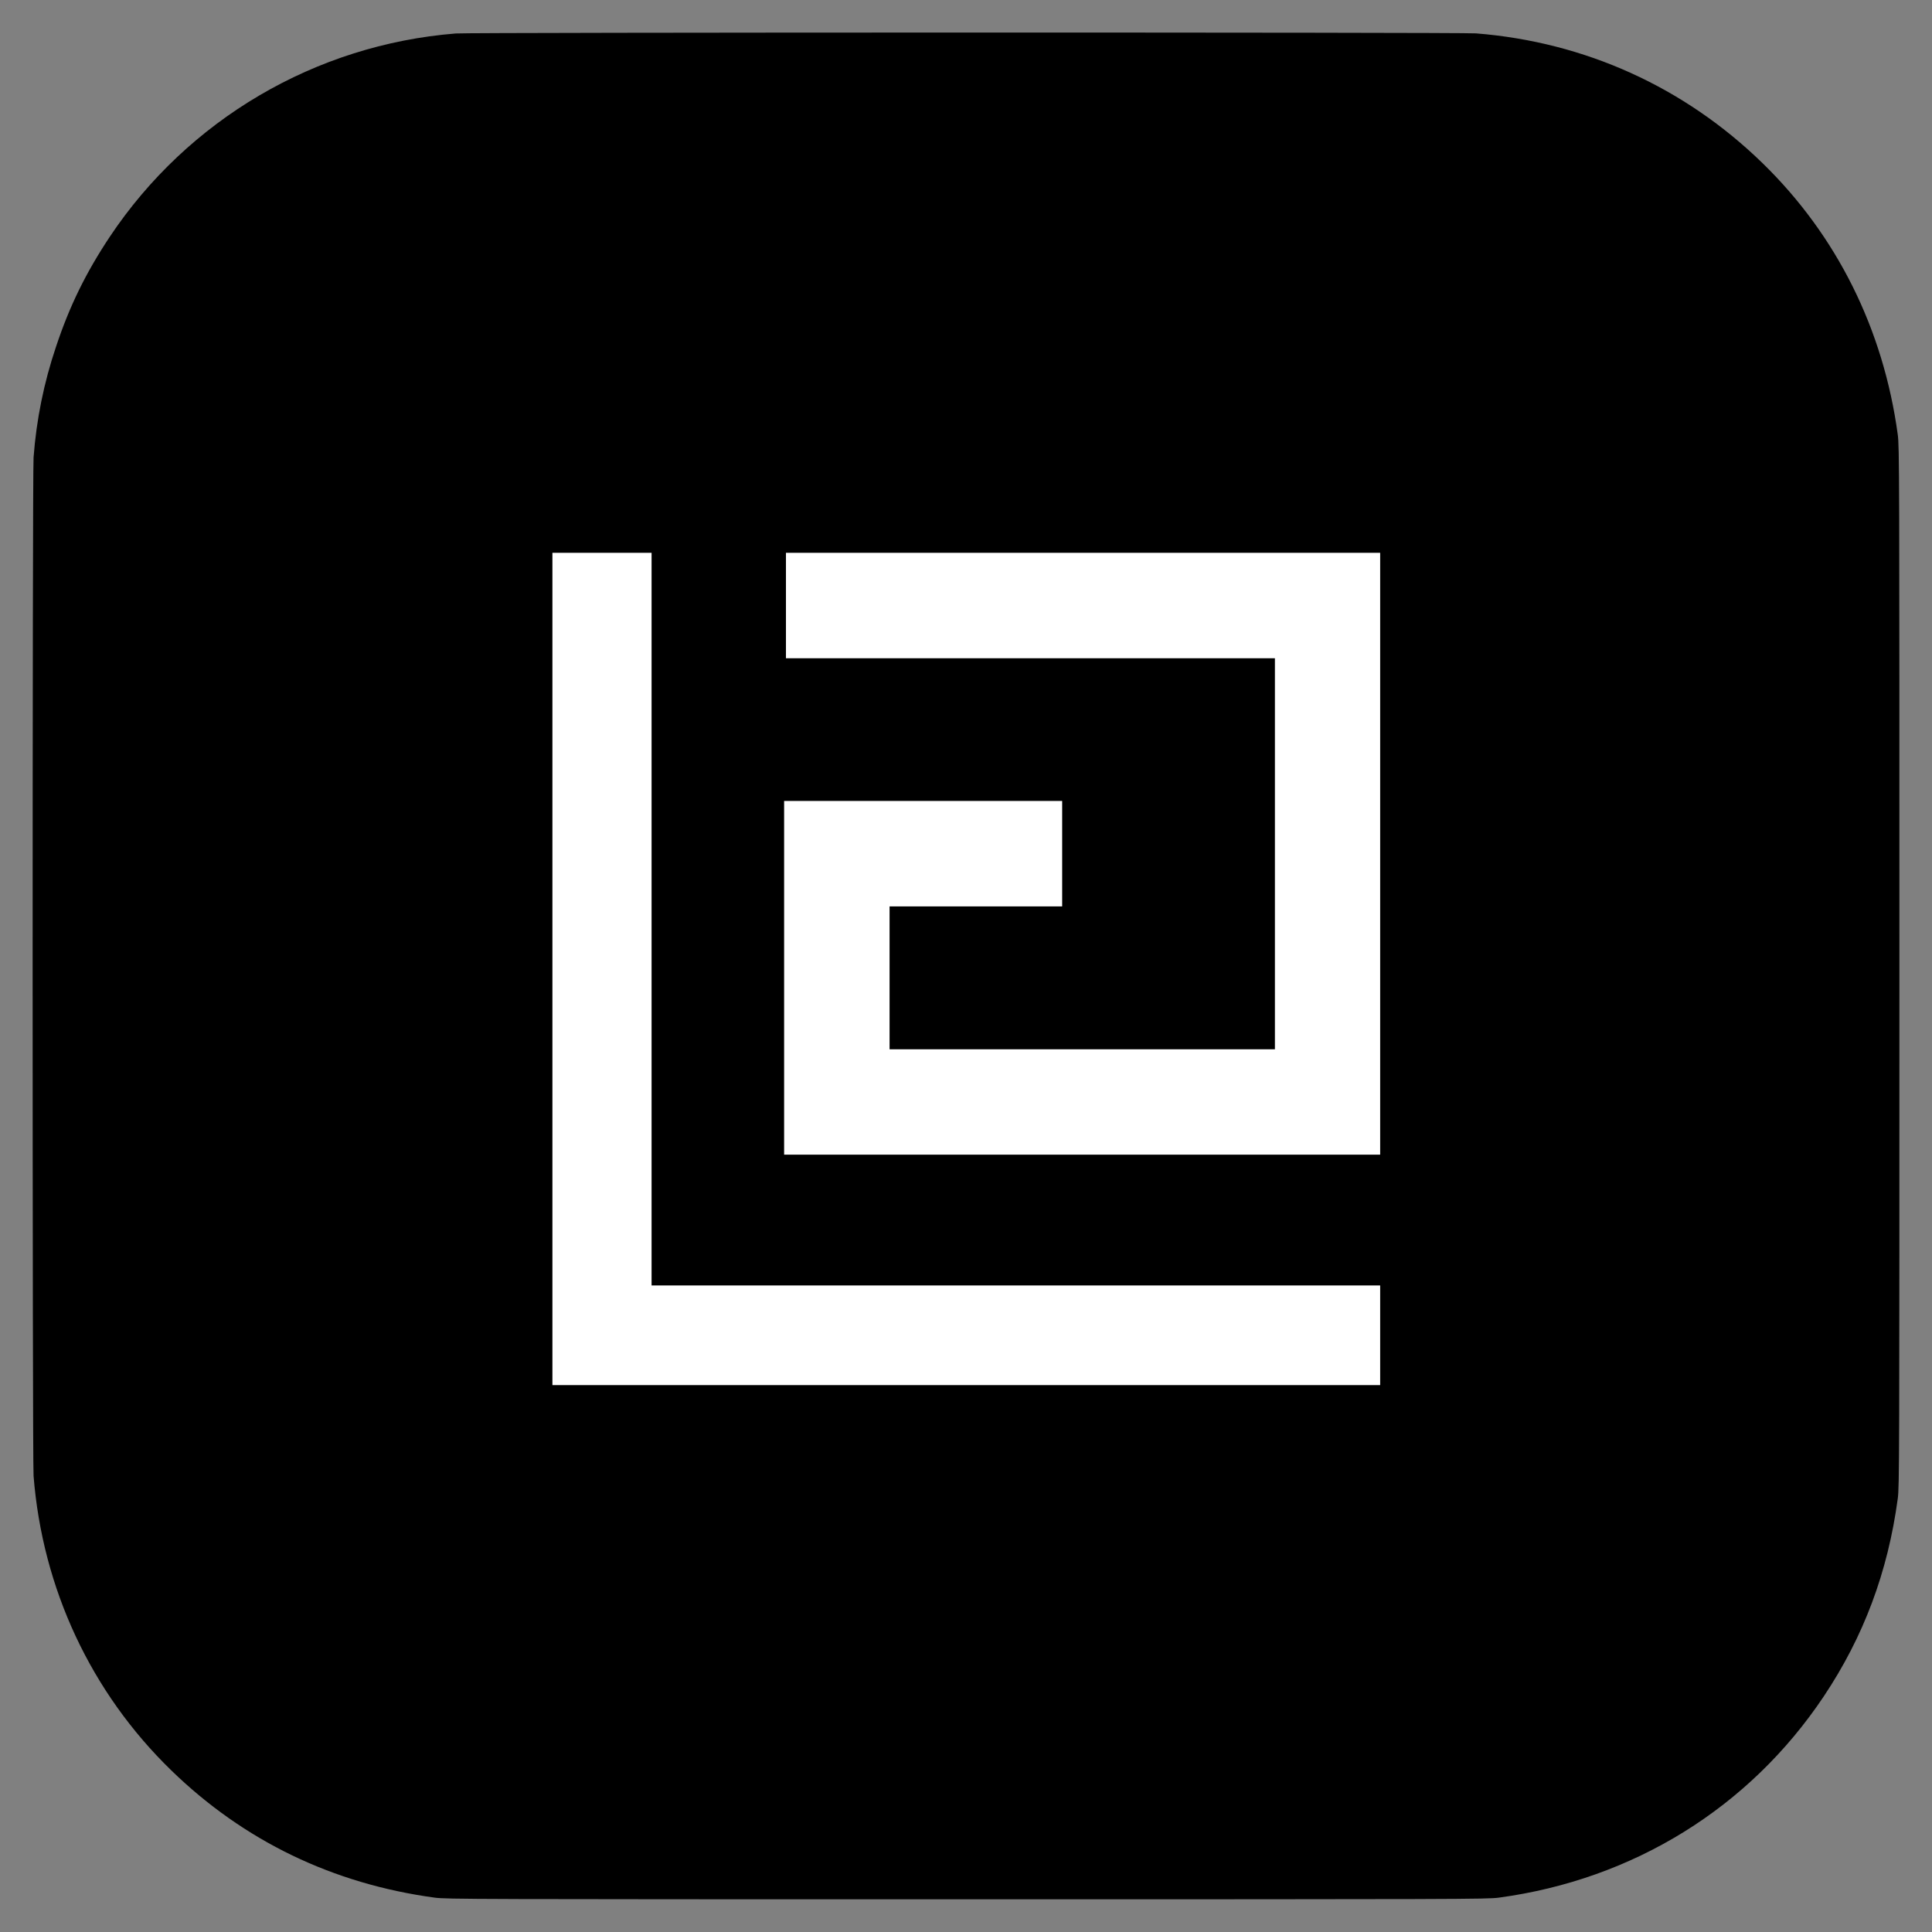 <?xml version="1.0" encoding="utf-8"?>
<!-- Generator: Adobe Illustrator 26.3.1, SVG Export Plug-In . SVG Version: 6.00 Build 0)  -->
<svg version="1.1" id="Layer_1" xmlns="http://www.w3.org/2000/svg" xmlns:xlink="http://www.w3.org/1999/xlink" x="0px" y="0px"
	 viewBox="0 0 1997 1997" style="enable-background:new 0 0 1997 1997;" xml:space="preserve">
<rect x="0" y="0" width="1997" height="1997" fill="#808080" stroke="none"/>
<style type="text/css">
	.st0{fill:#FFFFFF;}
</style>
<g id="Layer_2_00000139980482195303022340000009799287982048982169_">
	<g id="Layer_1-2">
		<path d="M1961.6,449.2c-14.8-108.9-62.9-205.7-139.7-280.5c-80.8-78.7-183.6-125.3-296.3-134.2c-15.1-1.2-1039.8-1.1-1054.5,0.1
			c-145.1,11.6-276.8,89-357.6,210.1C88.7,282,71.8,316.5,57.9,358.4c-12.5,37-20.3,75.4-23.2,114.4c-1.3,17.2-1.3,1035.6,0,1052.8
			c9.2,116.5,59.4,223.8,142.3,304.3c75.1,73,167,117.3,272.4,131.6c12.5,1.6,35.7,1.7,549.9,1.7s537.5-0.1,549.9-1.7
			c139.3-18.8,259.1-93.1,335.9-208c41.3-61.8,66.3-128.7,76.5-204.4c1.7-12.5,1.7-35.7,1.7-549.9S1963.3,461.7,1961.6,449.2z"/>
		<polygon class="st0" points="1426.6,1328.7 1426.6,1431.7 571,1431.7 571,571.4 673.5,571.4 673.5,1328.7 		"/>
		<polygon class="st0" points="1426.6,1193.5 810.5,1193.5 810.5,827.9 1097.9,827.9 1097.9,936.9 919.5,936.9 919.5,1084.6 
			1317.8,1084.6 1317.8,680.4 812.4,680.4 812.4,571.4 1426.6,571.4 		"/>
	</g>
</g>
</svg>
